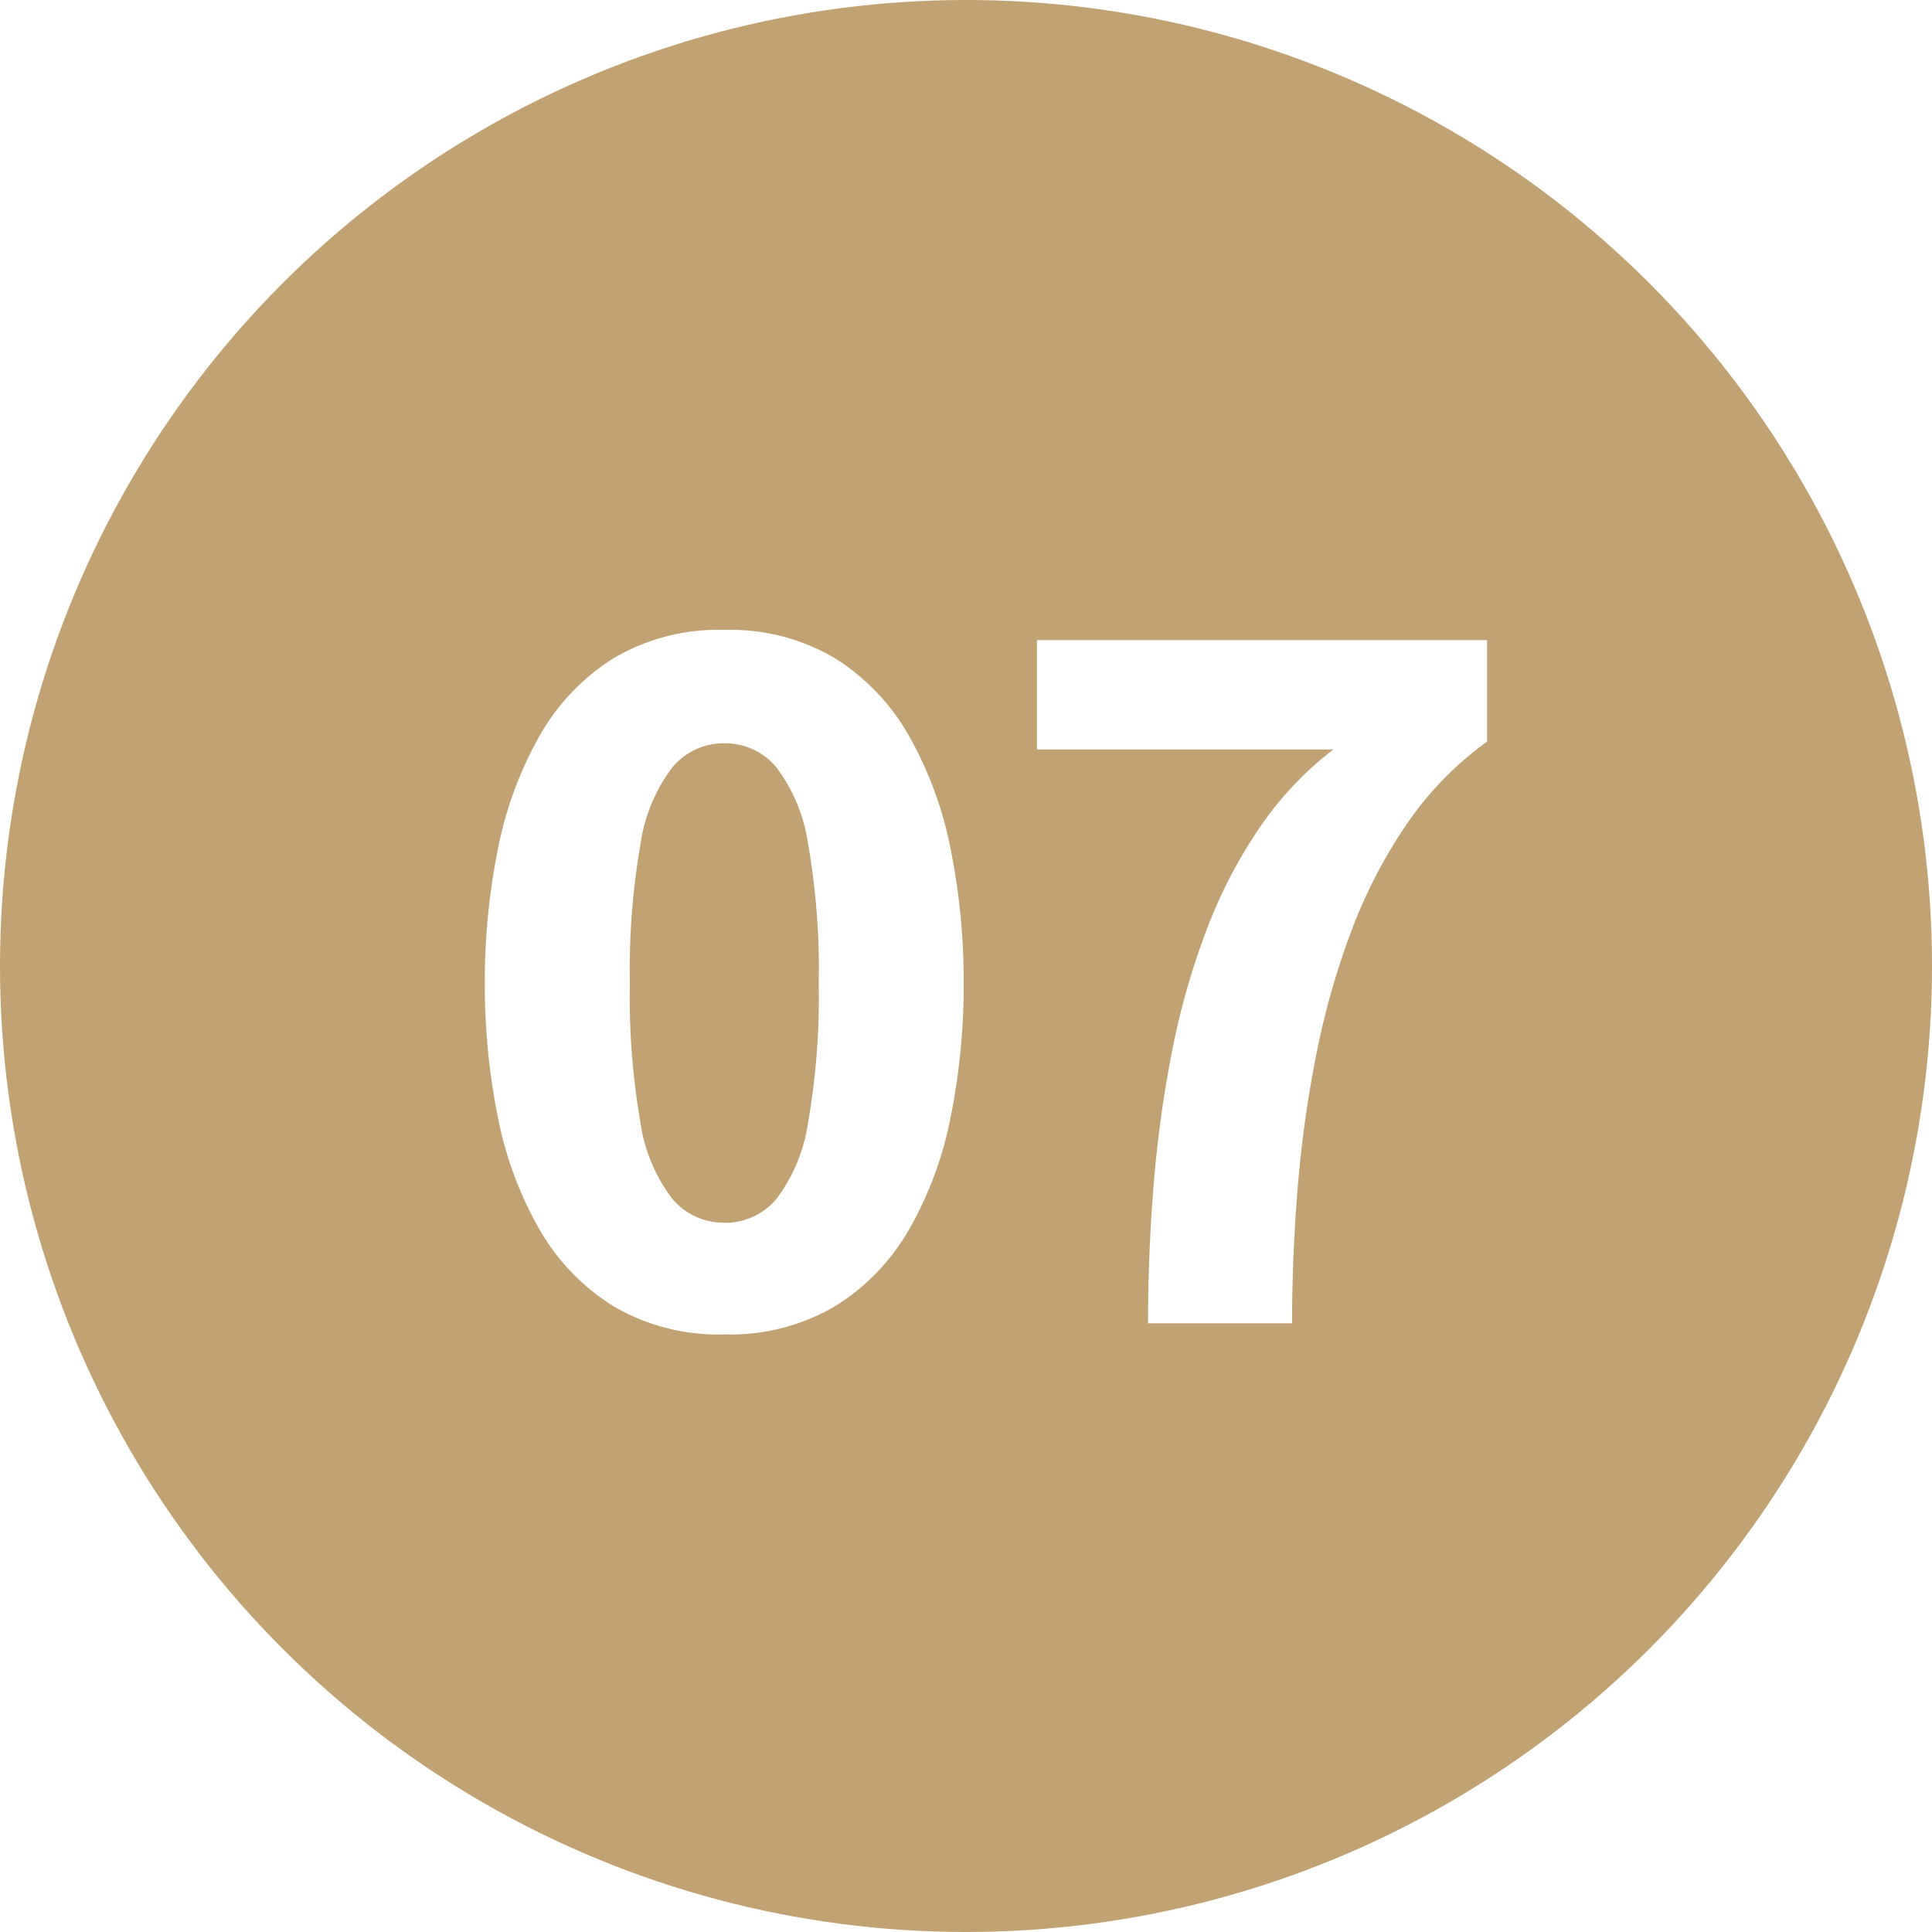 <?xml version="1.0" encoding="UTF-8"?>
<svg xmlns="http://www.w3.org/2000/svg" xmlns:xlink="http://www.w3.org/1999/xlink" width="73" height="73" viewBox="0 0 73 73"><defs/><g id="icone-7"><rect width="73" height="73" fill="#fff"/><circle id="Ellipse_380" cx="36.5" cy="36.5" r="36.5" fill="#c1a272"/><path id="Tracé_9875" d="M-9.634.42A7.81,7.81,0,0,1-13.825-.648a8.237,8.237,0,0,1-2.8-2.914,13.886,13.886,0,0,1-1.566-4.244,25.124,25.124,0,0,1-.49-5.04,25.255,25.255,0,0,1,.49-5.049,14.219,14.219,0,0,1,1.566-4.279,8.248,8.248,0,0,1,2.8-2.949A7.761,7.761,0,0,1-9.634-26.2a7.761,7.761,0,0,1,4.191,1.076,8.248,8.248,0,0,1,2.8,2.949,14.219,14.219,0,0,1,1.566,4.279,25.255,25.255,0,0,1,.49,5.049,25.124,25.124,0,0,1-.49,5.04A13.886,13.886,0,0,1-2.642-3.561a8.237,8.237,0,0,1-2.8,2.914A7.81,7.81,0,0,1-9.634.42Zm0-4.217a2.523,2.523,0,0,0,1.969-.9,6.265,6.265,0,0,0,1.2-2.9,27.543,27.543,0,0,0,.4-5.25,27.517,27.517,0,0,0-.4-5.259,6.321,6.321,0,0,0-1.2-2.9,2.513,2.513,0,0,0-1.969-.91,2.521,2.521,0,0,0-1.96.91A6.256,6.256,0,0,0-12.8-18.1a27.517,27.517,0,0,0-.4,5.259,27.517,27.517,0,0,0,.4,5.259A6.189,6.189,0,0,0-11.594-4.7,2.531,2.531,0,0,0-9.634-3.8Zm23.065-17.92v.035H2.179v-4.13h17.01v3.832a12.667,12.667,0,0,0-3.028,3.106,18.854,18.854,0,0,0-2.1,4.051,29.488,29.488,0,0,0-1.33,4.69,44.4,44.4,0,0,0-.7,5.04Q11.821-2.52,11.821,0H6.379q0-2.713.219-5.32a44.9,44.9,0,0,1,.7-5.023,27.988,27.988,0,0,1,1.3-4.541,18.362,18.362,0,0,1,2.012-3.867A12.675,12.675,0,0,1,13.431-21.718Z" transform="translate(37 50)" fill="#fff"/></g></svg>

